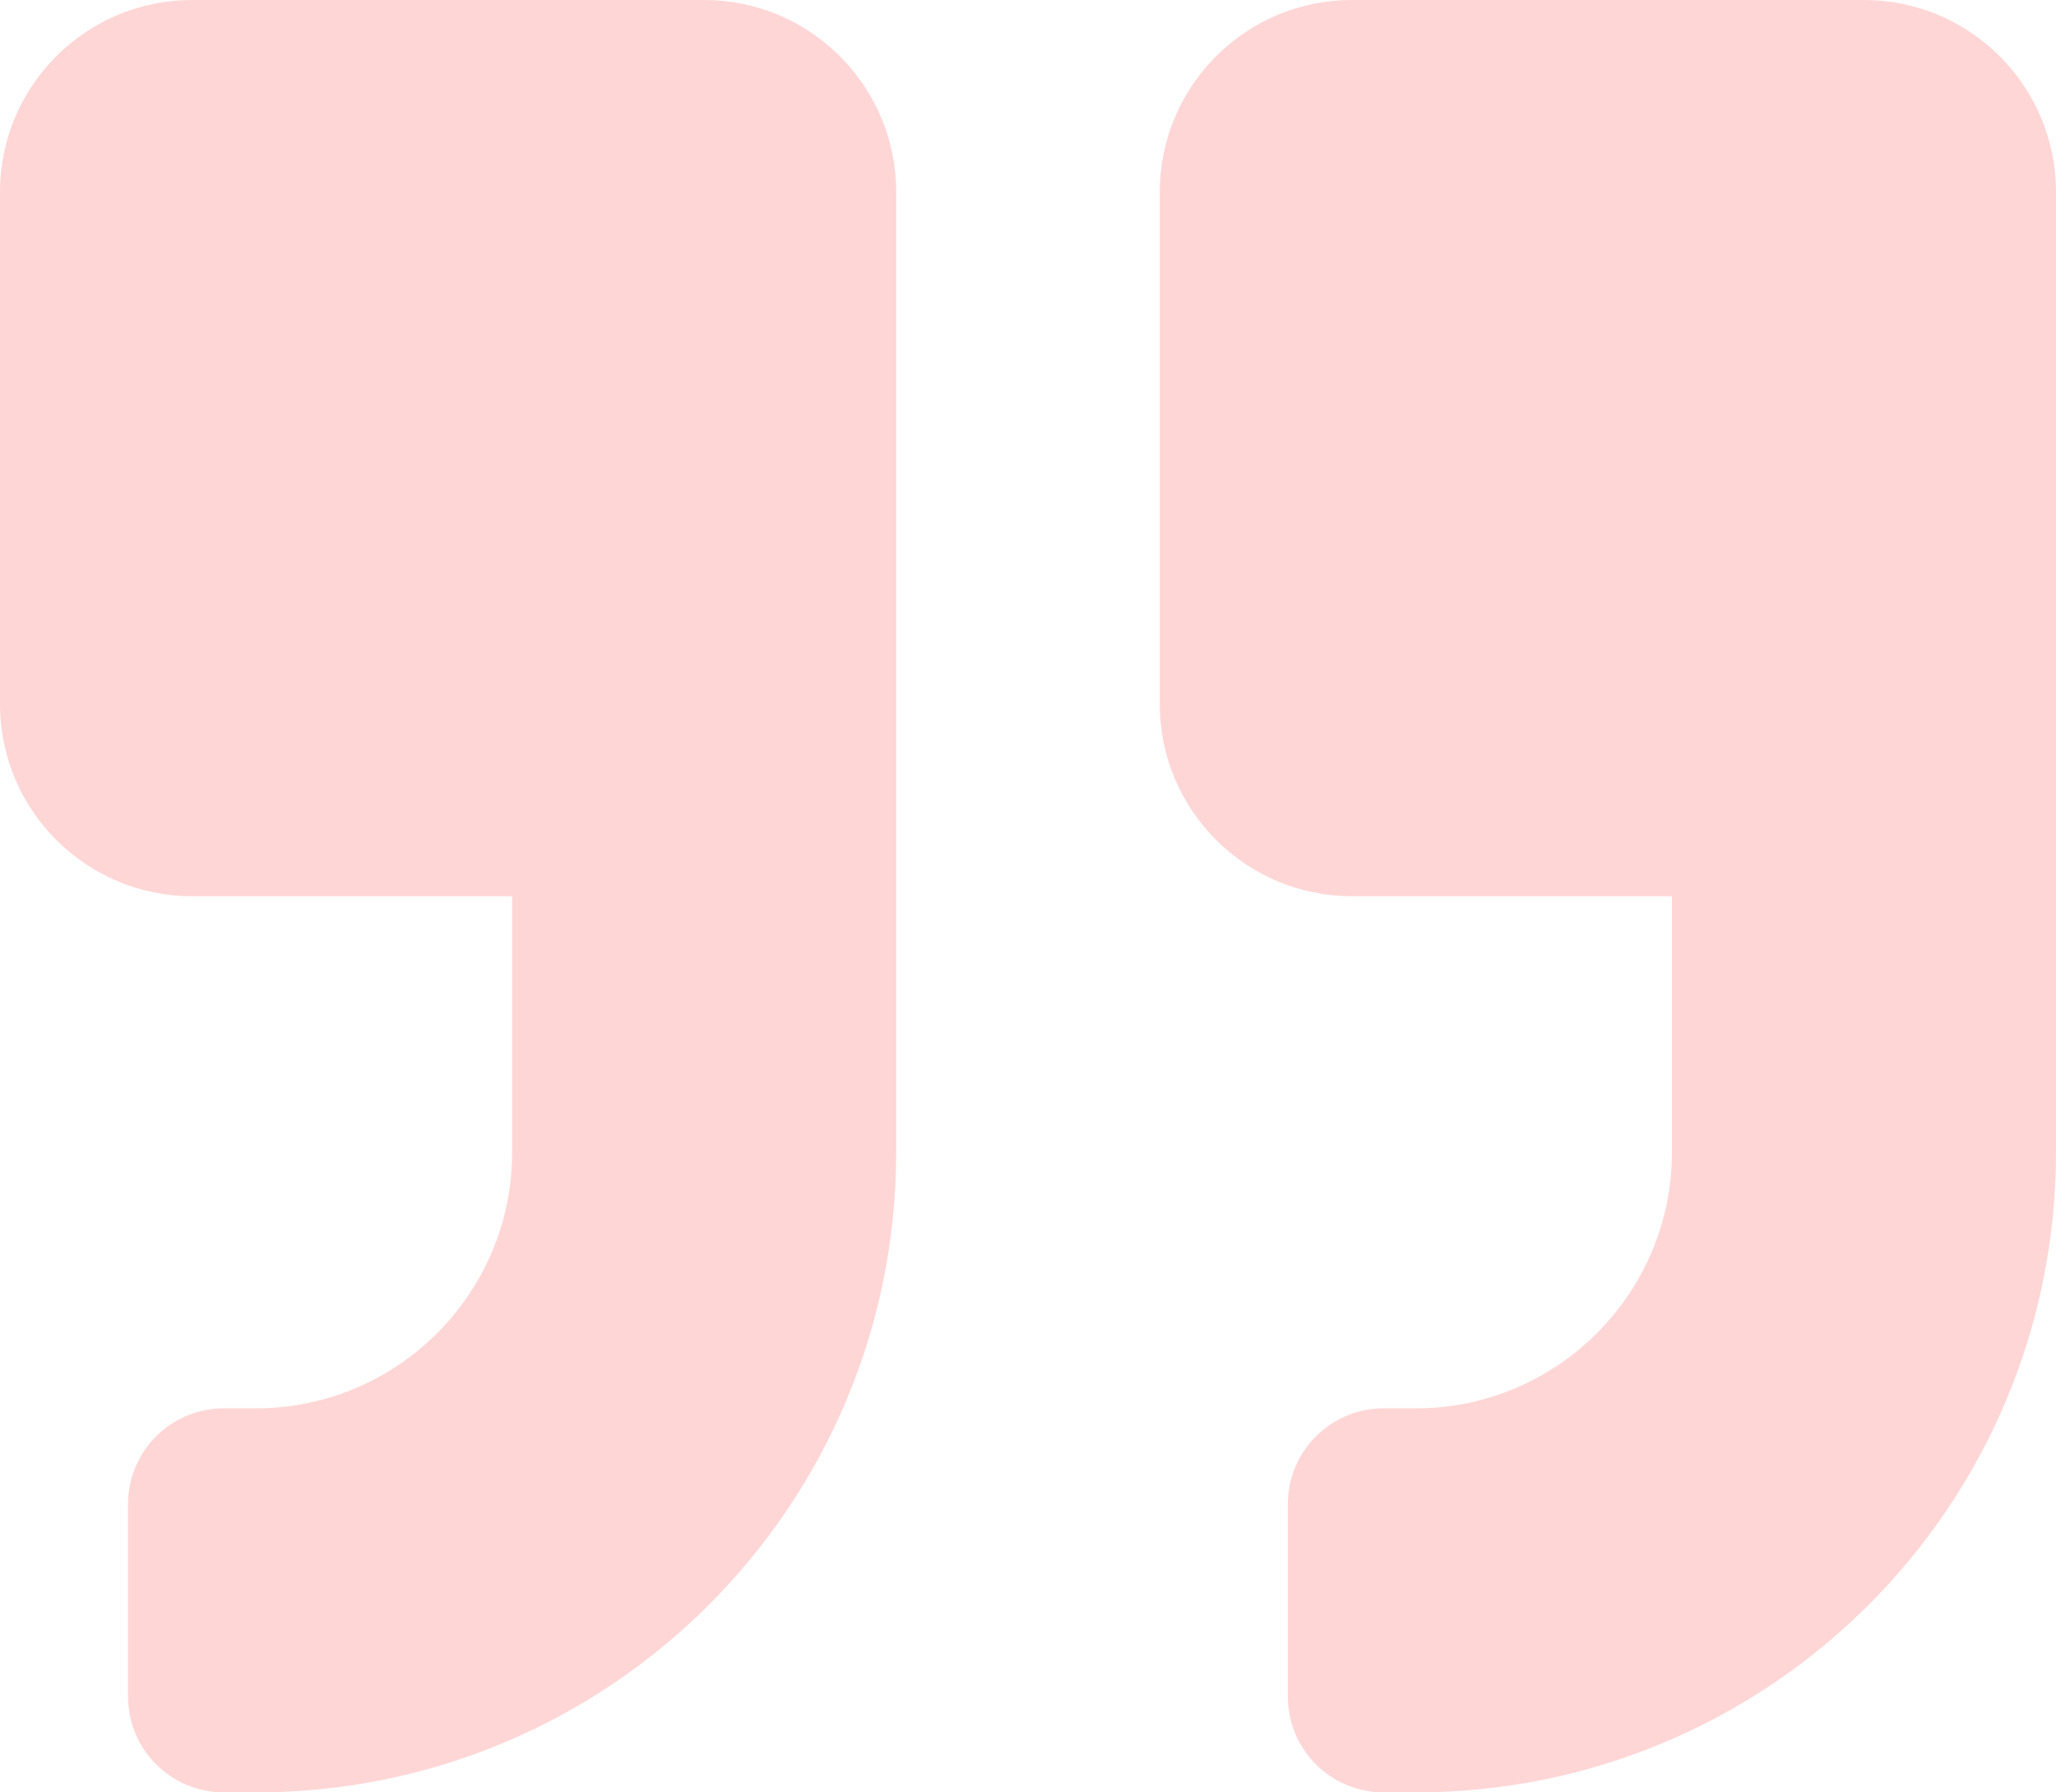 <svg xmlns="http://www.w3.org/2000/svg" width="78" height="68" viewBox="0 0 78 68"><path fill="#ff4f4f" d="M70.714 0H51.286C47.263 0 44 3.263 44 7.286v19.428C44 30.737 47.263 34 51.286 34h12.143v9.714c0 5.358-4.357 9.715-9.715 9.715H52.5c-2.019 0-3.643 1.624-3.643 3.642v7.286c0 2.019 1.624 3.643 3.643 3.643h1.214C67.132 68 78 57.132 78 43.714V7.286C78 3.263 74.737 0 70.714 0zm-44 0H7.286C3.263 0 0 3.263 0 7.286v19.428C0 30.737 3.263 34 7.286 34h12.143v9.714c0 5.358-4.357 9.715-9.715 9.715H8.5c-2.019 0-3.643 1.624-3.643 3.642v7.286C4.857 66.376 6.481 68 8.5 68h1.214C23.132 68 34 57.132 34 43.714V7.286C34 3.263 30.737 0 26.714 0z" opacity=".232"></path></svg>